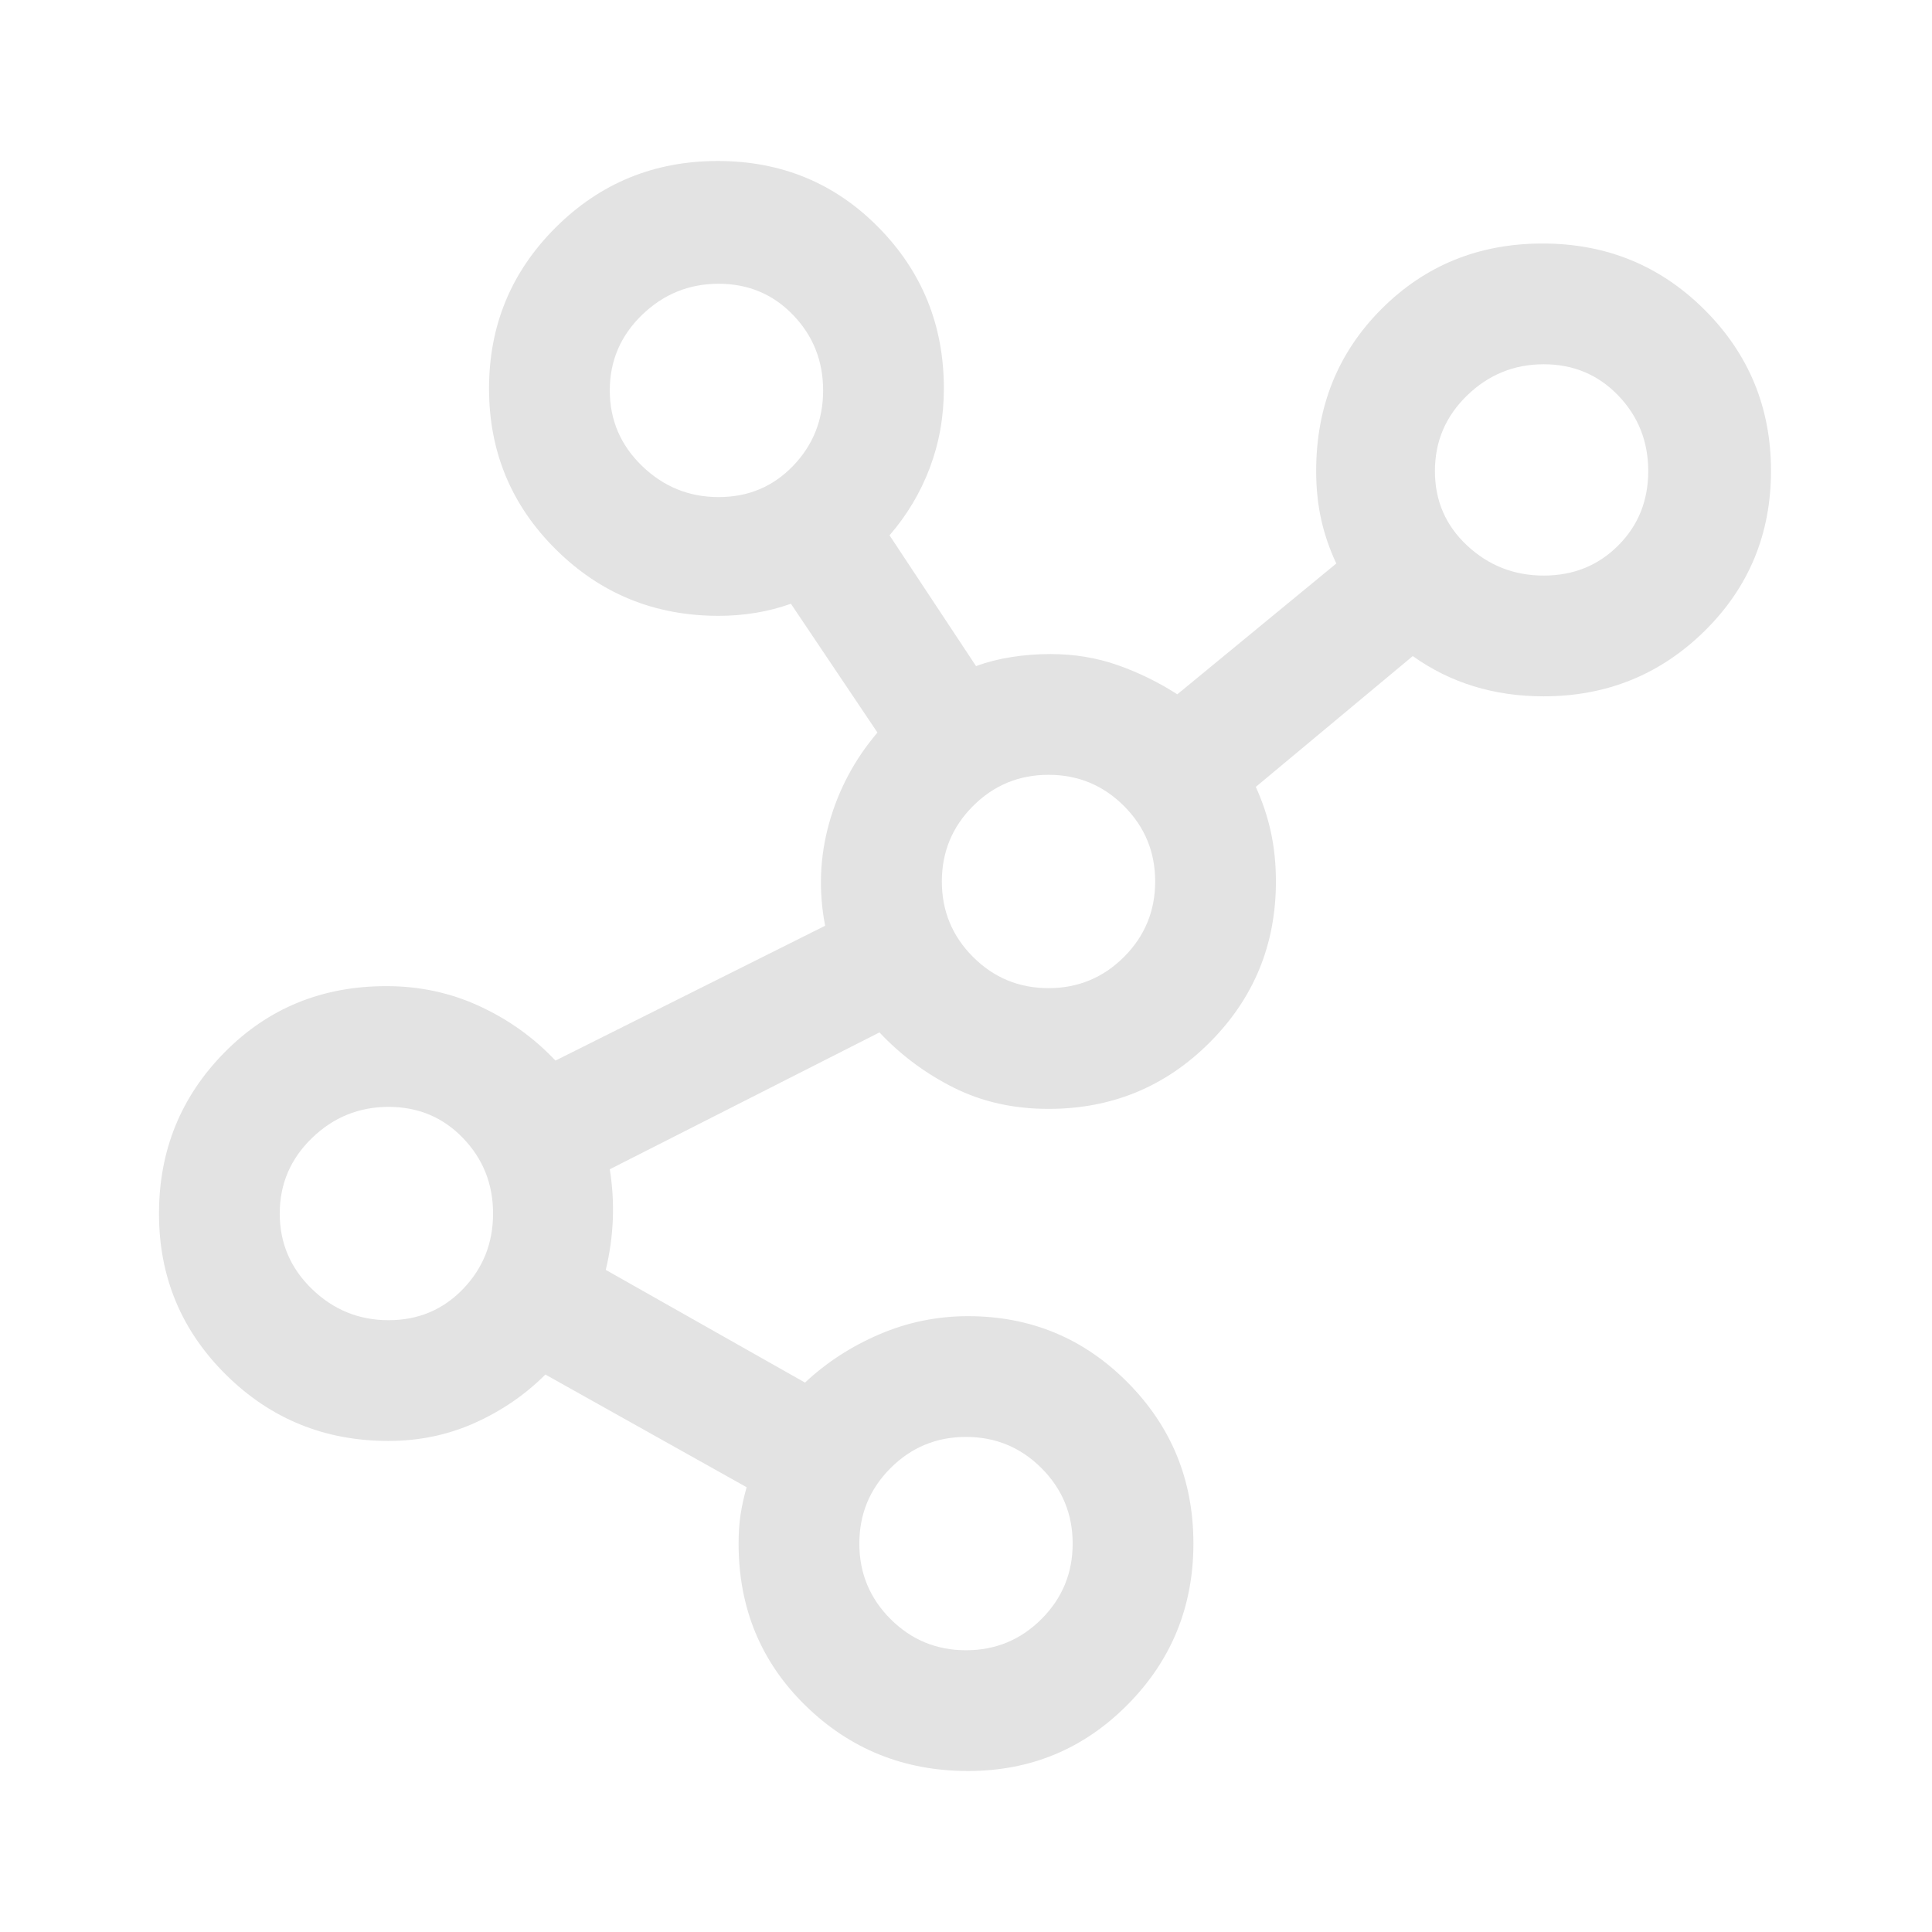 <svg xmlns="http://www.w3.org/2000/svg" height="48px" viewBox="0 -960 960 960" width="48px" fill="#e3e3e3"><path d="M481-80q-47.5 0-80.75-32.5T367-193q0-8 1-14.5t3-13.5l-100-56q-15 15-35 24t-43 9q-47.5 0-80.75-32.94t-33.25-80Q79-404 111.5-437t80.5-33q24.73 0 46.36 10Q260-450 276-433l134-67q-5-26 2-51t24-45l-43-64q-8.4 3-17.4 4.5-9 1.5-18.6 1.5-47.5 0-80.75-32.94t-33.25-80Q243-814 276.15-847q33.14-33 80.5-33 47.35 0 79.85 32.96Q469-814.08 469-767q0 21-7 39.5T442-694l43 65q8-3 17.5-4.5T522-635q17.72 0 33.36 5.5T585-615l79-65q-5-10.65-7.5-21.82Q654-713 654-726q0-48 32.5-80.5t80-32.5q47.5 0 80.5 32.94t33 80q0 47.06-32.96 79.56T767-614q-18.45 0-34.72-5Q716-624 702-634l-78 65q5 10.97 7.5 22.48Q634-535 634-522q0 47.08-32.96 80.04Q568.08-409 521-409q-26 0-47-10.5T437-447l-134 68q2 12.5 1.5 25t-3.5 25l99 56q16-15 37-24t44-9q46.67 0 79.33 32.94 32.67 32.94 32.67 80T560.33-113Q527.67-80 481-80ZM193.07-304q22.07 0 37-15.5T245-357q0-22-14.93-37.5t-37-15.5Q171-410 155-394.5T139-357q0 22 16 37.5t38.07 15.5Zm164-409q22.07 0 37-15.5T409-766q0-22-14.93-37.5t-37-15.5Q335-819 319-803.5T303-766q0 22 16 37.5t38.07 15.5ZM480-140q22 0 37.5-15.5T533-193q0-22-15.5-37.5T480-246q-22 0-37.5 15.5T427-193q0 22 15.5 37.5T480-140Zm41-329q22 0 37.5-15.5T574-522q0-22-15.5-37.5T521-575q-22 0-37.5 15.5T468-522q0 22 15.5 37.5T521-469Zm246.07-205q22.07 0 37-14.93t14.93-37q0-22.07-14.93-37.57t-37-15.5Q745-779 729-763.5t-16 37.57q0 22.07 16 37T767.07-674Z"/></svg>